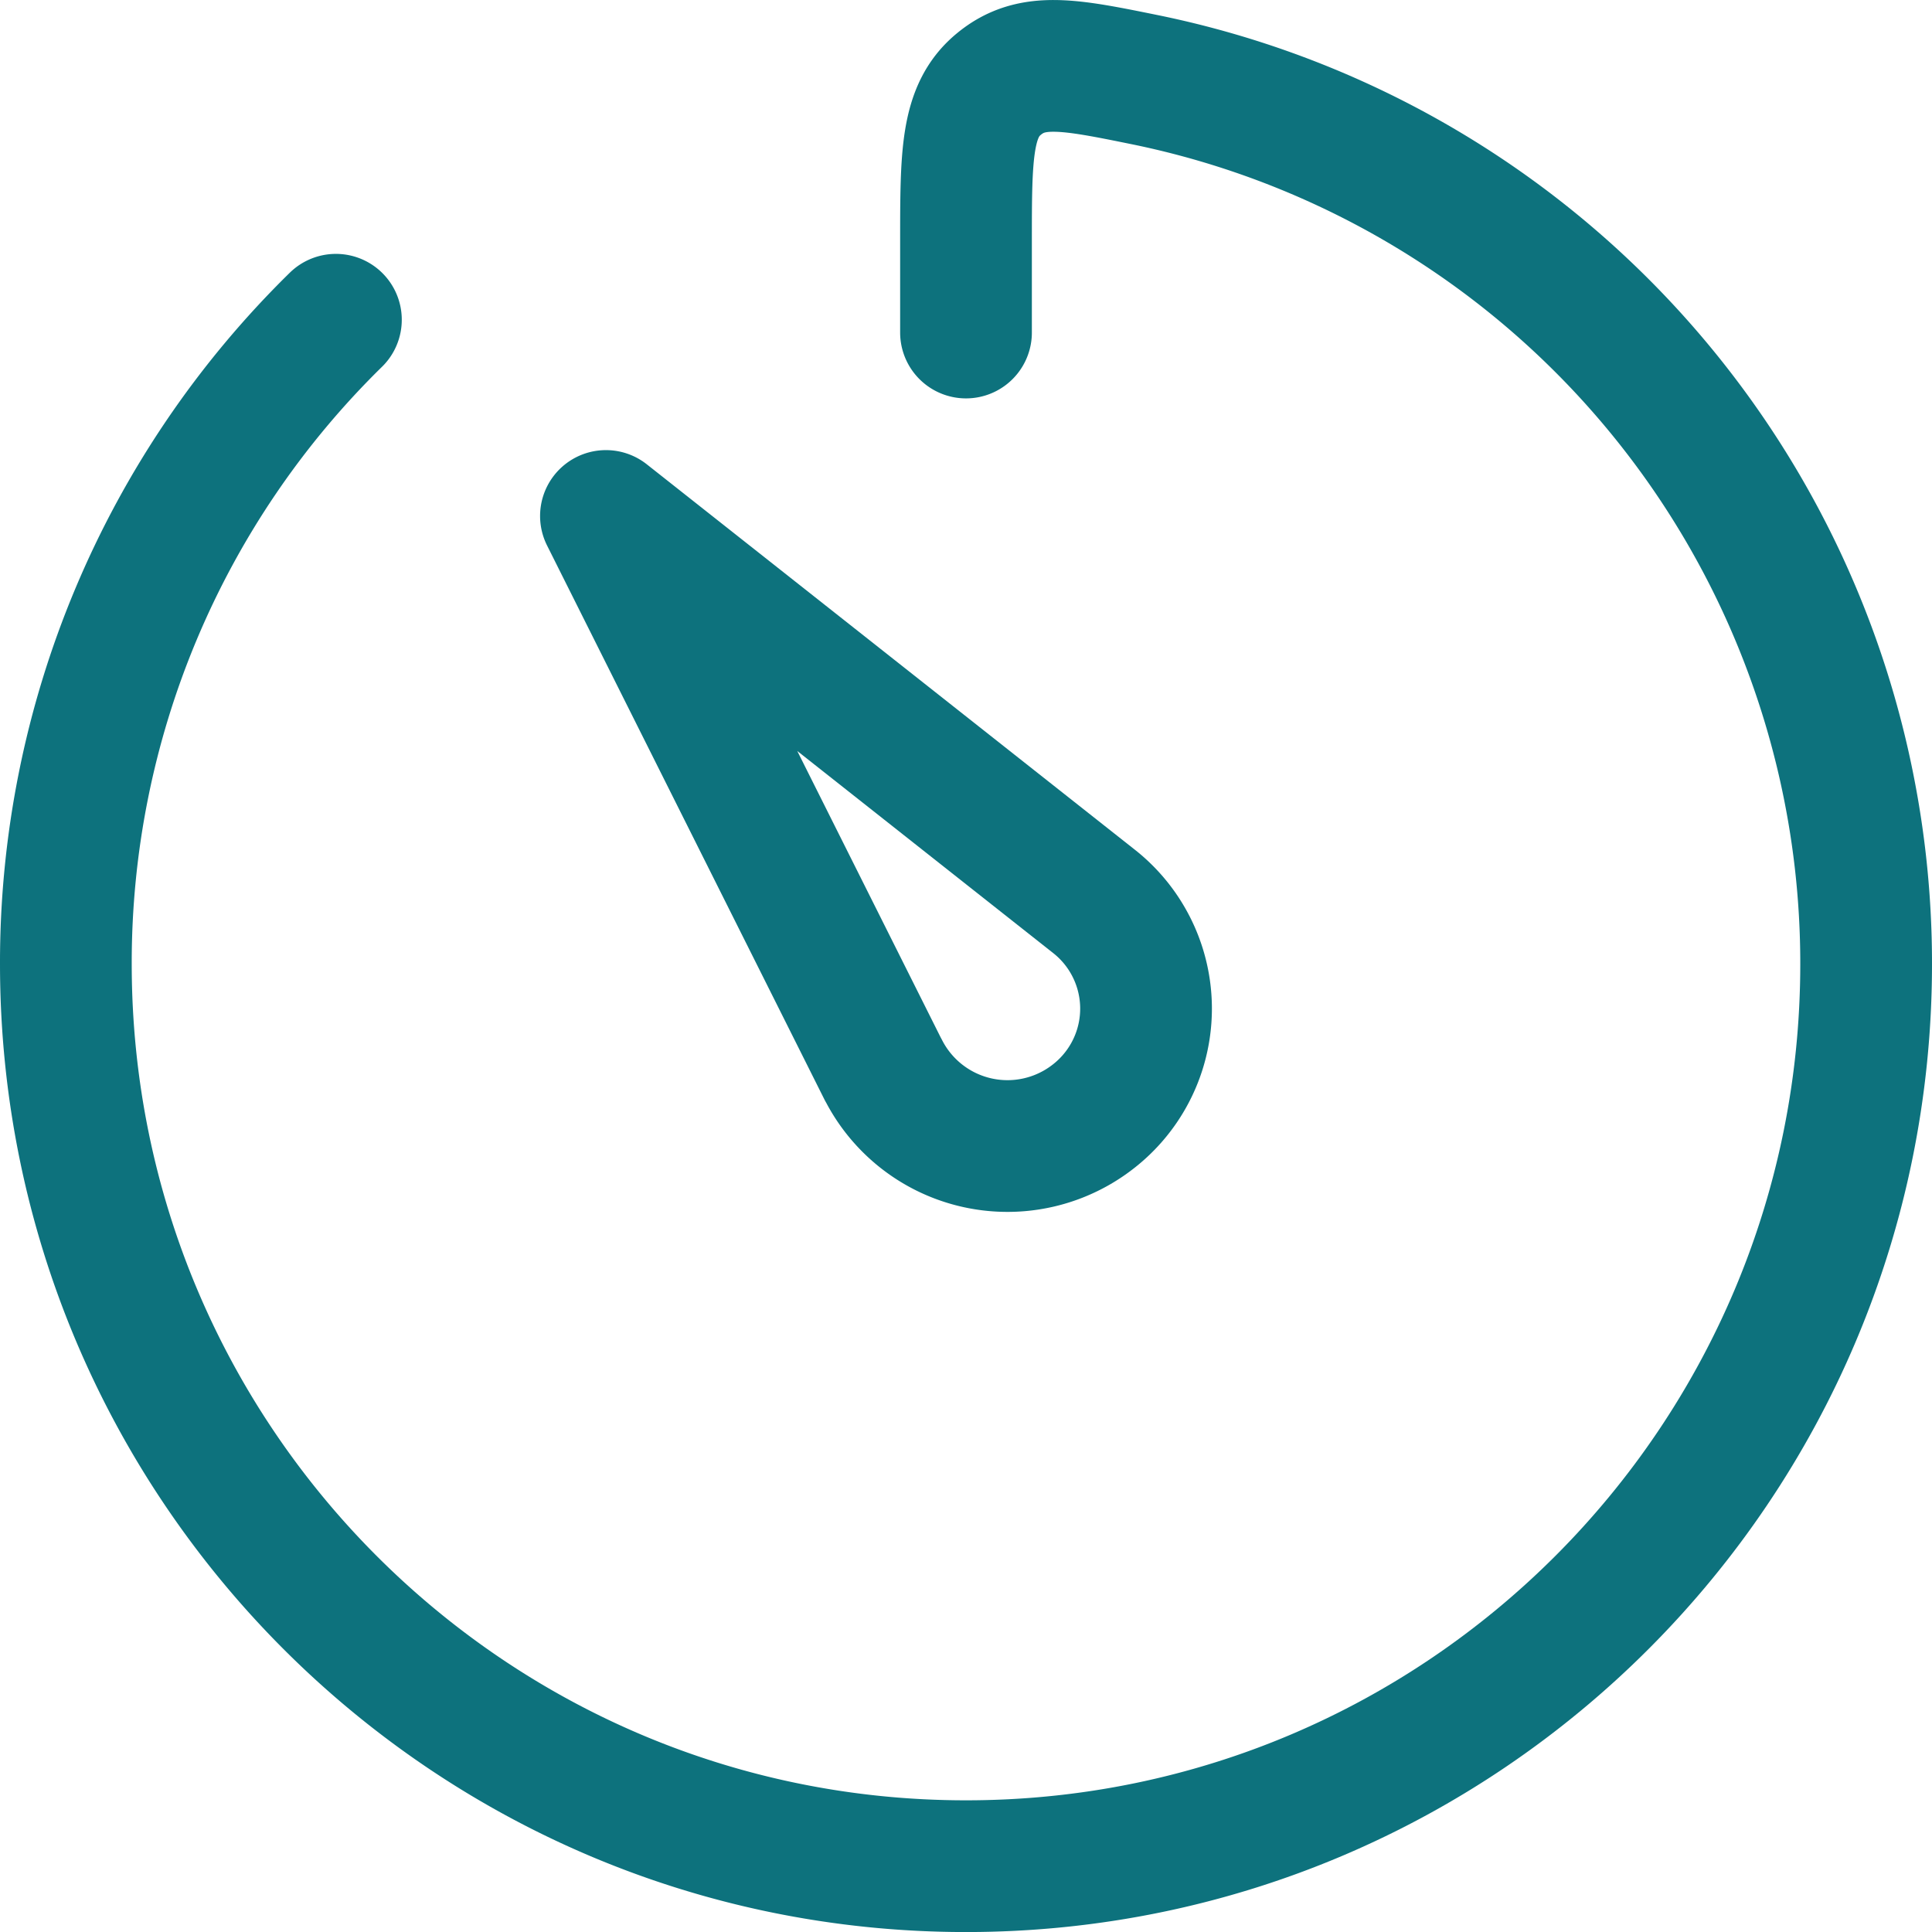 <svg xmlns="http://www.w3.org/2000/svg" width="88" height="88" fill="none"><path stroke="#0D727D" stroke-linecap="round" stroke-linejoin="round" stroke-width="6" d="M40.228 48.725 27.6 23.502 49.822 41.05a6.22 6.22 0 0 1 .033 9.758 6.343 6.343 0 0 1-9.623-2.083"/><path stroke="#0D727D" stroke-linecap="round" stroke-linejoin="round" stroke-width="6" d="M15.3 14.564A41 41 0 0 0 3 43.907c0 22.698 18.356 41.095 41 41.095s41-18.397 41-41.095A41.08 41.08 0 0 0 52.147 3.63c-3.428-.697-5.142-1.041-6.642.193C44 5.052 44 7.048 44 11.038v4.108"/></svg>